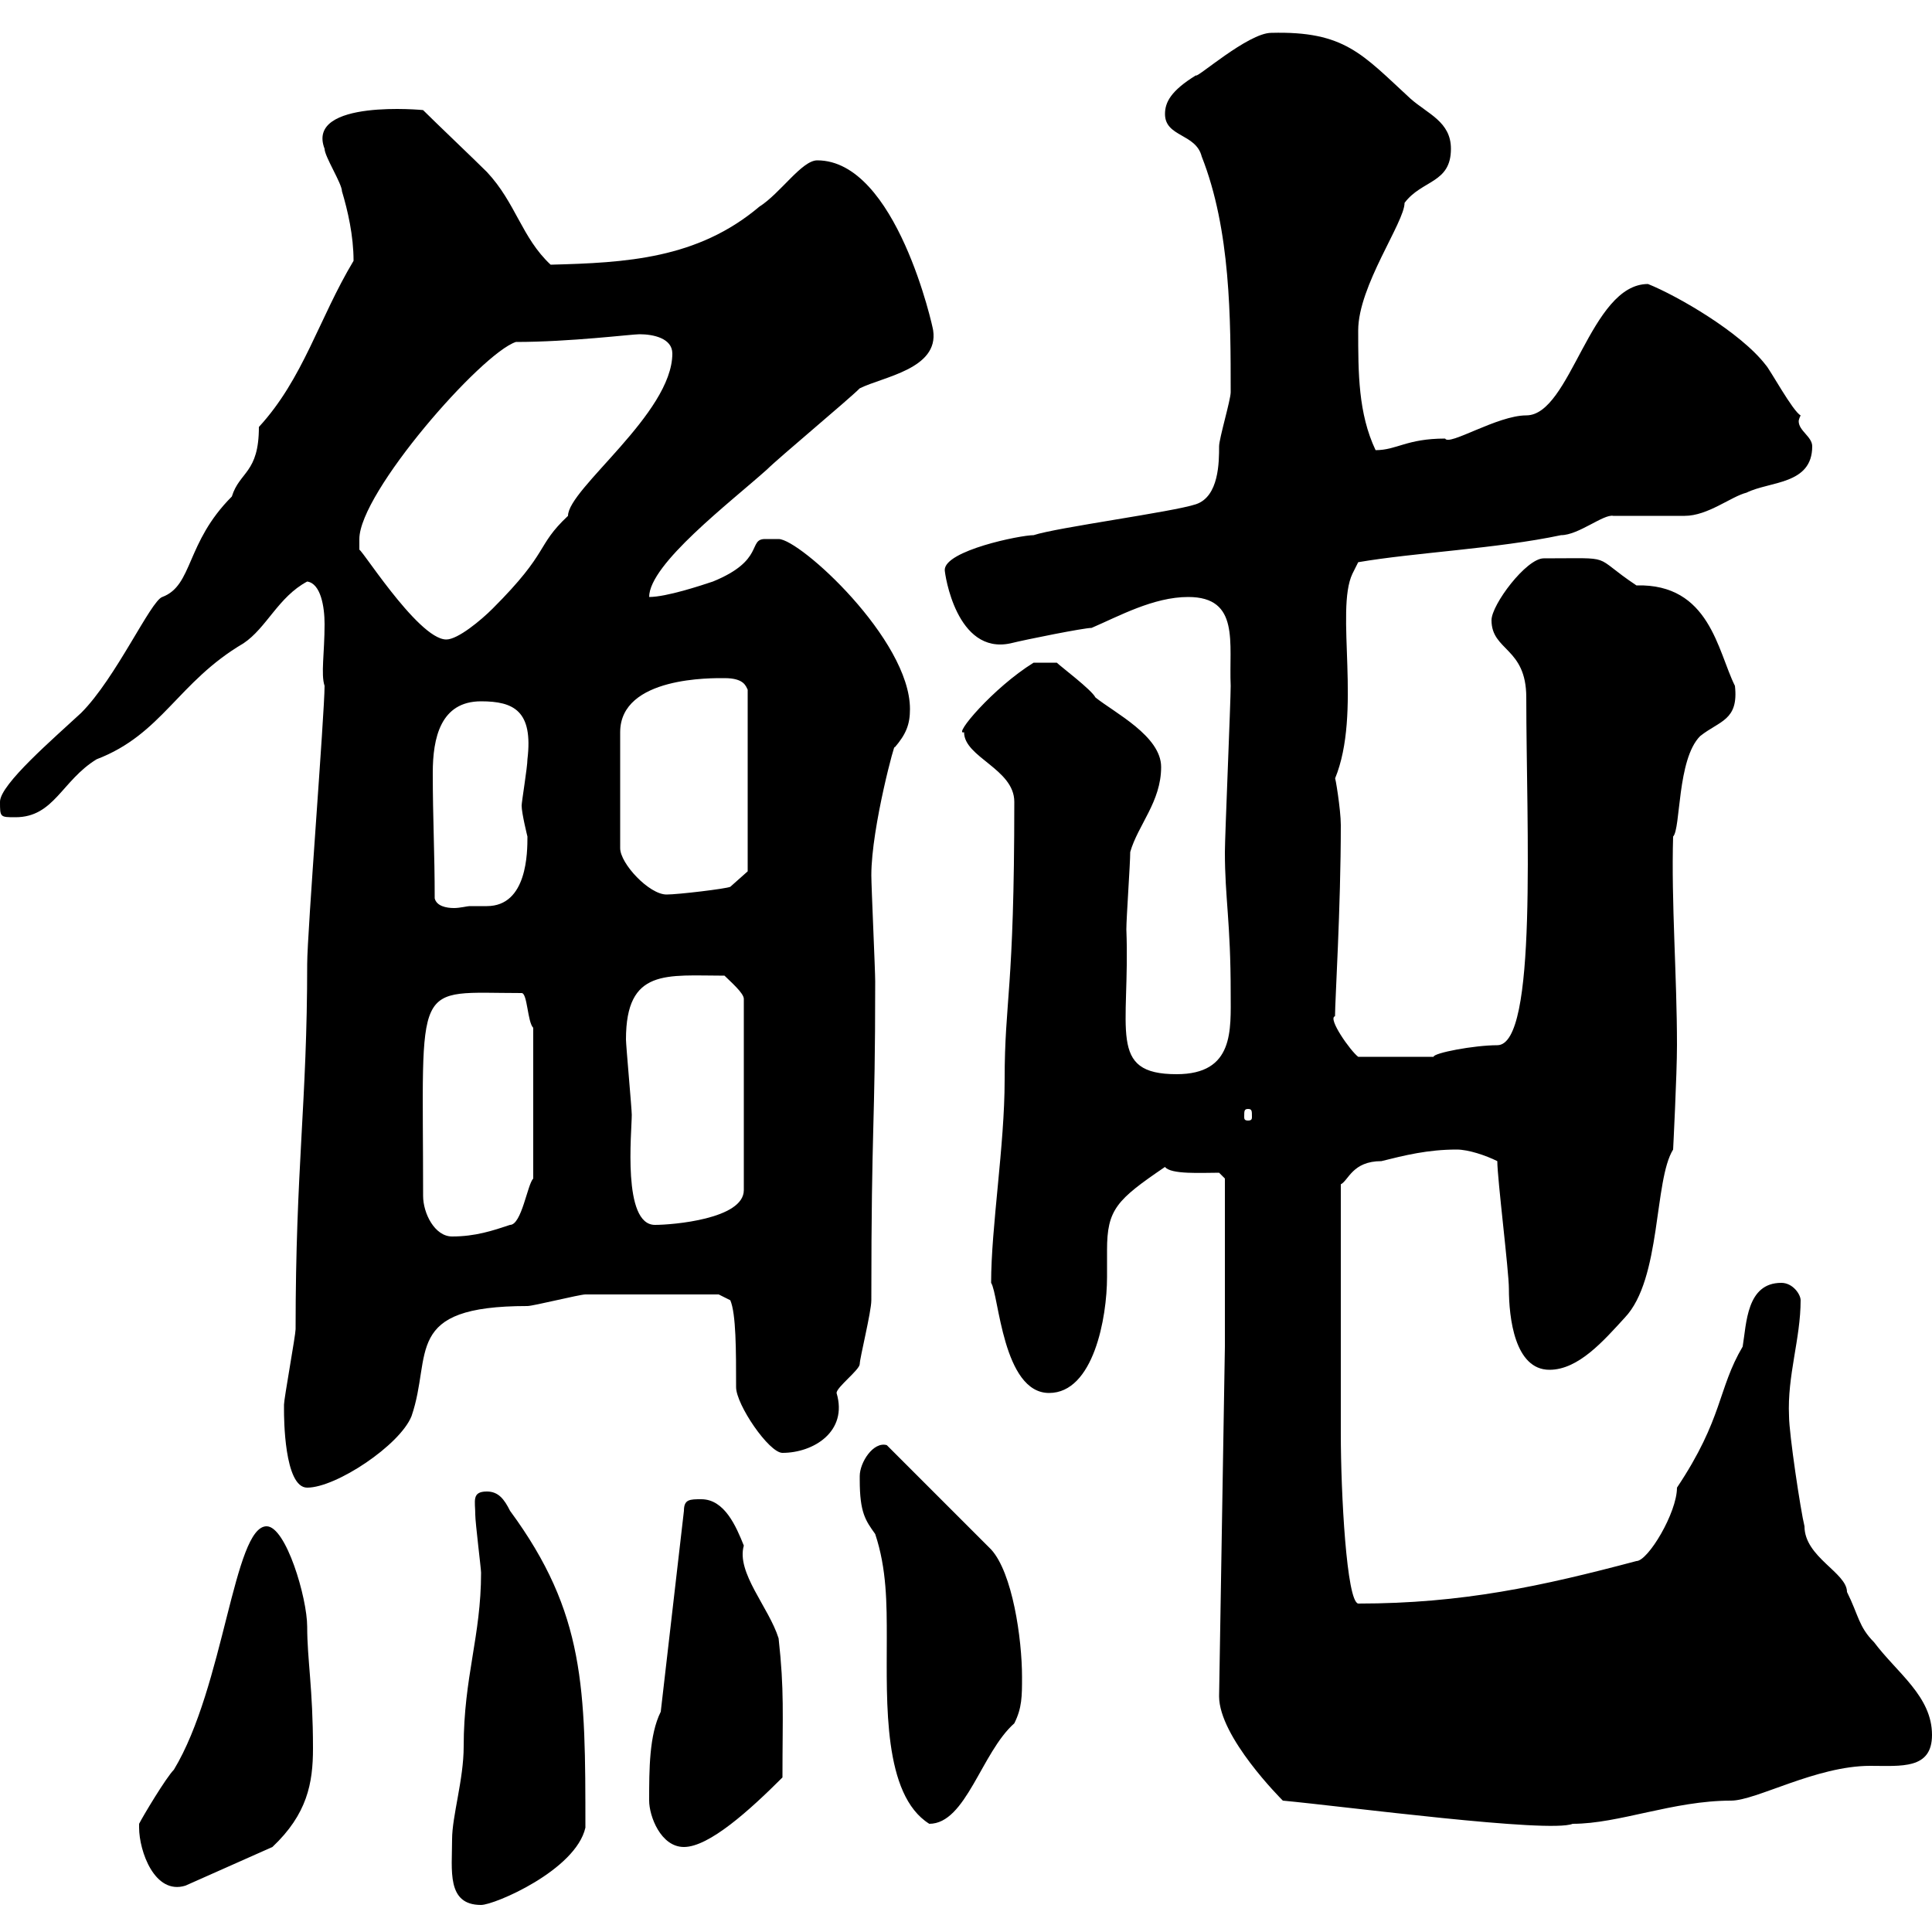 <svg xmlns="http://www.w3.org/2000/svg" xmlns:xlink="http://www.w3.org/1999/xlink" width="300" height="300"><path d="M70.20 285.60C70.20 290.40 69.30 295.80 74.70 295.80C76.80 295.80 89.40 290.40 90.90 283.80C90.90 262.20 90.90 250.50 79.20 234.60C78.30 232.80 77.40 231.60 75.60 231.60C73.20 231.60 73.80 233.10 73.80 235.20C73.80 236.40 74.70 243.60 74.70 244.20C74.70 254.10 72 260.40 72 271.20C72 276.30 70.20 282 70.20 285.60ZM21.60 283.80C21.60 287.40 24 294.30 28.80 292.80L42.30 286.80C47.70 281.70 48.60 276.90 48.60 271.50C48.60 262.20 47.70 257.70 47.70 252.60C47.70 248.10 44.40 237 41.40 237C36.30 237 34.80 261.90 27 274.80C25.80 276 22.20 282 21.60 283.20C21.60 283.20 21.60 283.80 21.60 283.80ZM100.80 279.60C100.80 282 102.60 286.80 106.20 286.80C110.10 286.80 116.40 281.10 121.50 276C121.50 266.10 121.80 262.50 120.90 254.40C119.40 249.60 114.30 244.20 115.50 240C114.30 237 112.50 232.80 108.90 232.80C107.10 232.80 106.20 232.80 106.20 234.60L102.60 265.80C100.80 269.40 100.80 274.80 100.80 279.60ZM133.50 229.20C133.50 229.20 133.50 229.80 133.50 229.80C133.50 234.90 134.40 236.10 135.90 238.20C137.70 243.60 137.70 249 137.70 254.40C137.70 264.30 137.10 278.70 144.30 283.20C150 283.20 152.40 272.10 157.50 267.60C158.70 265.20 158.70 263.40 158.70 260.40C158.70 254.40 157.20 244.20 153.90 240.60L137.70 224.40C135.60 223.80 133.50 227.10 133.50 229.20ZM189.30 263.40C189.30 269.70 198.90 279.30 199.20 279.60C208.80 280.50 240.60 284.70 244.20 283.20C251.40 283.20 259.80 279.60 268.80 279.60C272.70 279.60 282 274.20 290.40 274.20C295.20 274.20 300 274.80 300 269.40C300 263.40 294.60 259.80 291 255C288.60 252.60 288.60 250.80 286.80 247.20C286.80 244.20 280.20 241.80 280.20 237C279.60 234.60 277.80 222.60 277.80 219.90C277.50 213.60 279.60 207.90 279.60 201.90C279.60 201 278.40 199.20 276.60 199.20C271.20 199.20 271.20 205.50 270.60 209.10C266.70 215.70 267.60 220.20 260.40 231C260.40 234.90 255.90 242.40 254.10 242.40C239.40 246.30 227.10 249 210.90 249C209.10 248.70 208.20 231.90 208.20 222.60L208.20 183.90C209.40 183.30 210 180.30 214.50 180.30C218.10 179.40 221.70 178.50 226.20 178.50C228 178.50 230.70 179.40 232.50 180.30C232.50 183 234.30 197.40 234.30 200.10C234.30 204.60 235.20 212.70 240.60 212.70C245.10 212.70 249 208.20 252.30 204.60C258 198.60 256.80 183.30 259.80 178.50C259.80 178.50 260.40 166.80 260.40 162.30C260.40 151.50 259.50 140.10 259.80 129.90C261 128.70 260.40 117.90 264 114.30C267 111.90 270 111.90 269.40 106.50C266.70 101.10 265.50 90.60 254.10 90.90C246.90 86.10 251.10 86.70 239.70 86.70C237 86.70 231.60 93.90 231.60 96.30C231.60 101.10 237 100.50 237 108.30C237 128.40 238.80 162.30 232.50 162.30C228.90 162.30 222.60 163.50 222.60 164.10L210.90 164.10C209.70 163.20 206.10 158.10 207.30 157.80C207.30 155.40 208.20 141 208.20 128.10C208.20 125.70 207.30 120.30 207.30 120.90C211.50 110.70 207.30 94.80 210 89.10L210.90 87.30C219.60 85.80 232.50 85.20 242.40 83.10C245.10 83.10 249 79.80 250.50 80.10C251.40 80.10 260.40 80.10 261.60 80.10C265.20 80.10 268.80 77.10 271.20 76.50C274.80 74.70 281.40 75.30 281.40 69.30C281.40 67.80 279.30 66.90 279.30 65.40C279.30 65.40 279.30 65.10 279.60 64.50C278.40 63.90 274.80 57.30 274.20 56.70C270.30 51.60 260.40 45.90 255.90 44.10C246.90 44.10 243.90 64.50 237 64.50C232.50 64.50 225 69.30 224.40 68.10C218.40 68.10 216.90 69.90 213.60 69.90C210.90 64.20 210.90 57.90 210.90 51.30C210.90 44.40 218.10 34.50 218.10 31.50C220.80 27.90 225.30 28.50 225.30 23.10C225.30 18.90 221.70 17.70 219 15.30C211.50 8.40 208.80 4.80 197.40 5.10C193.80 5.10 185.70 12.30 185.70 11.70C181.80 14.10 180.90 15.90 180.90 17.70C180.90 21.30 185.70 20.70 186.60 24.30C191.10 35.70 191.10 49.50 191.10 60.90C191.10 62.10 189.30 68.10 189.30 69.30C189.30 71.70 189.30 77.10 185.70 78.30C182.10 79.50 164.10 81.90 160.50 83.10C158.40 83.10 146.70 85.50 146.70 88.50C146.70 89.10 148.50 101.70 156.90 99.90C159.30 99.30 168.30 97.50 169.50 97.50C173.70 95.70 179.10 92.70 184.50 92.70C192.60 92.70 190.80 99.90 191.10 106.50C191.10 108.90 190.20 129.90 190.20 132.30C190.20 139.50 191.10 143.10 191.10 154.20C191.10 159.90 191.70 166.80 182.70 166.80C171.90 166.80 175.50 159.90 174.90 144.30C174.90 142.50 175.50 134.10 175.50 132.30C176.70 128.10 180.30 124.50 180.30 119.10C180.30 114.30 173.10 110.70 170.10 108.30C169.50 107.10 164.70 103.50 164.10 102.90L160.50 102.90C154.20 106.80 147.90 114.30 149.70 113.70C149.70 117.60 157.50 119.40 157.50 124.50C157.50 154.20 156 155.10 156 167.70C156 177.90 153.90 190.50 153.90 199.20C155.10 201 155.70 216.30 162.90 216.30C169.80 216.30 171.90 204.60 171.90 198.30C171.90 197.40 171.90 195.90 171.90 194.10C171.90 187.80 173.40 186.30 180.90 181.20C181.80 182.40 186.60 182.10 189.30 182.10L190.20 183L190.20 209.10ZM44.10 219C44.10 219.90 44.10 231 47.70 231C52.20 231 62.10 224.40 63.90 219.90C67.20 210.30 62.40 202.80 81.90 202.80C82.80 202.80 90 201 90.90 201C94.50 201 106.80 201 111.60 201L113.40 201.90C114.30 204 114.30 209.70 114.30 215.40C114.30 218.10 119.40 225.60 121.50 225.60C126.30 225.60 131.70 222.30 129.90 216.30C129.90 215.40 133.50 212.70 133.50 211.80C133.50 210.90 135.30 203.70 135.30 201.90C135.30 173.70 135.90 175.80 135.90 152.40C135.90 150.60 135.30 137.70 135.30 135.90C135.30 128.40 139.20 114.30 138.90 116.10C140.70 114 141.30 112.50 141.30 110.10C141.30 99.30 124.20 83.70 120.90 83.70C120 83.70 119.40 83.70 118.80 83.70C116.10 83.70 118.80 87 110.70 90.30C108.90 90.90 103.50 92.70 100.80 92.70C100.80 87.60 113.40 78 119.10 72.90C120.90 71.10 131.70 62.10 133.50 60.30C137.10 58.50 145.80 57.30 144.90 51.30C144.90 51 139.20 24.90 126.90 24.90C124.50 24.90 121.20 30 117.90 32.10C108.30 40.20 97.20 40.80 85.50 41.10C81 36.90 80.10 31.50 75.60 26.70C73.80 24.90 67.50 18.90 65.70 17.10C66 17.10 47.40 15.30 50.40 23.10C50.40 24.30 53.10 28.50 53.10 29.70C54 32.70 54.90 36.60 54.90 40.50C49.50 49.50 47.10 58.80 40.20 66.30C40.20 73.50 37.20 73.20 36 77.10C28.80 84.30 30 90.90 25.20 92.70C23.40 93.30 18 105.30 12.60 110.70C8.40 114.60 0 121.80 0 124.50C0 126.90 0 126.90 2.40 126.90C8.40 126.90 9.60 121.20 15 117.90C25.20 114 27.60 105.90 37.80 99.90C41.40 97.50 43.20 92.70 47.70 90.30C49.80 90.60 50.40 94.20 50.40 96.90C50.40 101.40 49.80 104.70 50.40 106.50C50.40 110.70 47.70 144.90 47.70 149.70C47.70 171.30 45.90 181.20 45.90 206.40C45.90 207.30 44.10 217.20 44.10 218.10C44.10 218.10 44.10 219 44.10 219ZM65.70 185.70C65.70 151.50 63.90 154.20 81 154.20C81.90 154.20 81.90 158.70 82.80 159.60L82.80 183C81.90 183.90 81 190.20 79.20 190.20C76.50 191.10 73.80 192 70.20 192C67.50 192 65.70 188.40 65.70 185.70ZM97.20 161.40C97.20 150.30 103.50 151.50 112.50 151.50C113.40 152.40 115.50 154.20 115.50 155.10L115.50 184.80C115.50 189.30 104.40 190.20 101.70 190.20C96.60 190.20 98.10 175.80 98.10 173.10C98.10 172.20 97.20 162.30 97.20 161.40ZM193.80 172.20C194.40 172.20 194.40 172.50 194.40 173.40C194.40 173.70 194.40 174 193.80 174C193.20 174 193.20 173.70 193.20 173.40C193.20 172.50 193.20 172.20 193.80 172.20ZM67.50 139.50C67.50 132.30 67.20 127.20 67.20 120C67.20 114.60 68.40 108.90 74.70 108.90C79.80 108.90 82.80 110.40 81.90 117.90C81.90 119.10 81 124.50 81 125.10C81 126.30 81.90 129.90 81.90 129.90C81.90 132.30 81.90 140.70 75.60 140.70C74.40 140.70 73.80 140.70 72.90 140.70C72.60 140.70 71.40 141 70.50 141C69.30 141 67.80 140.70 67.50 139.50ZM112.50 105.30C115.50 105.30 115.80 106.50 116.10 107.10L116.10 135.30L113.40 137.70C112.80 138 105.30 138.90 103.50 138.90C100.80 138.90 96.30 134.10 96.30 131.70L96.30 113.70C96.30 105 110.70 105.30 112.50 105.30ZM55.80 83.70C55.80 76.50 74.70 54.90 80.10 53.10C88.50 53.10 98.10 51.90 99.30 51.90C101.40 51.90 104.40 52.50 104.40 54.90C104.40 64.20 88.20 75.90 88.20 80.10C83.10 84.90 85.50 85.50 76.50 94.50C74.70 96.30 71.10 99.30 69.30 99.30C64.80 99.30 55.20 83.70 55.80 85.50C55.80 85.50 55.80 84.90 55.80 83.70Z"/></svg>